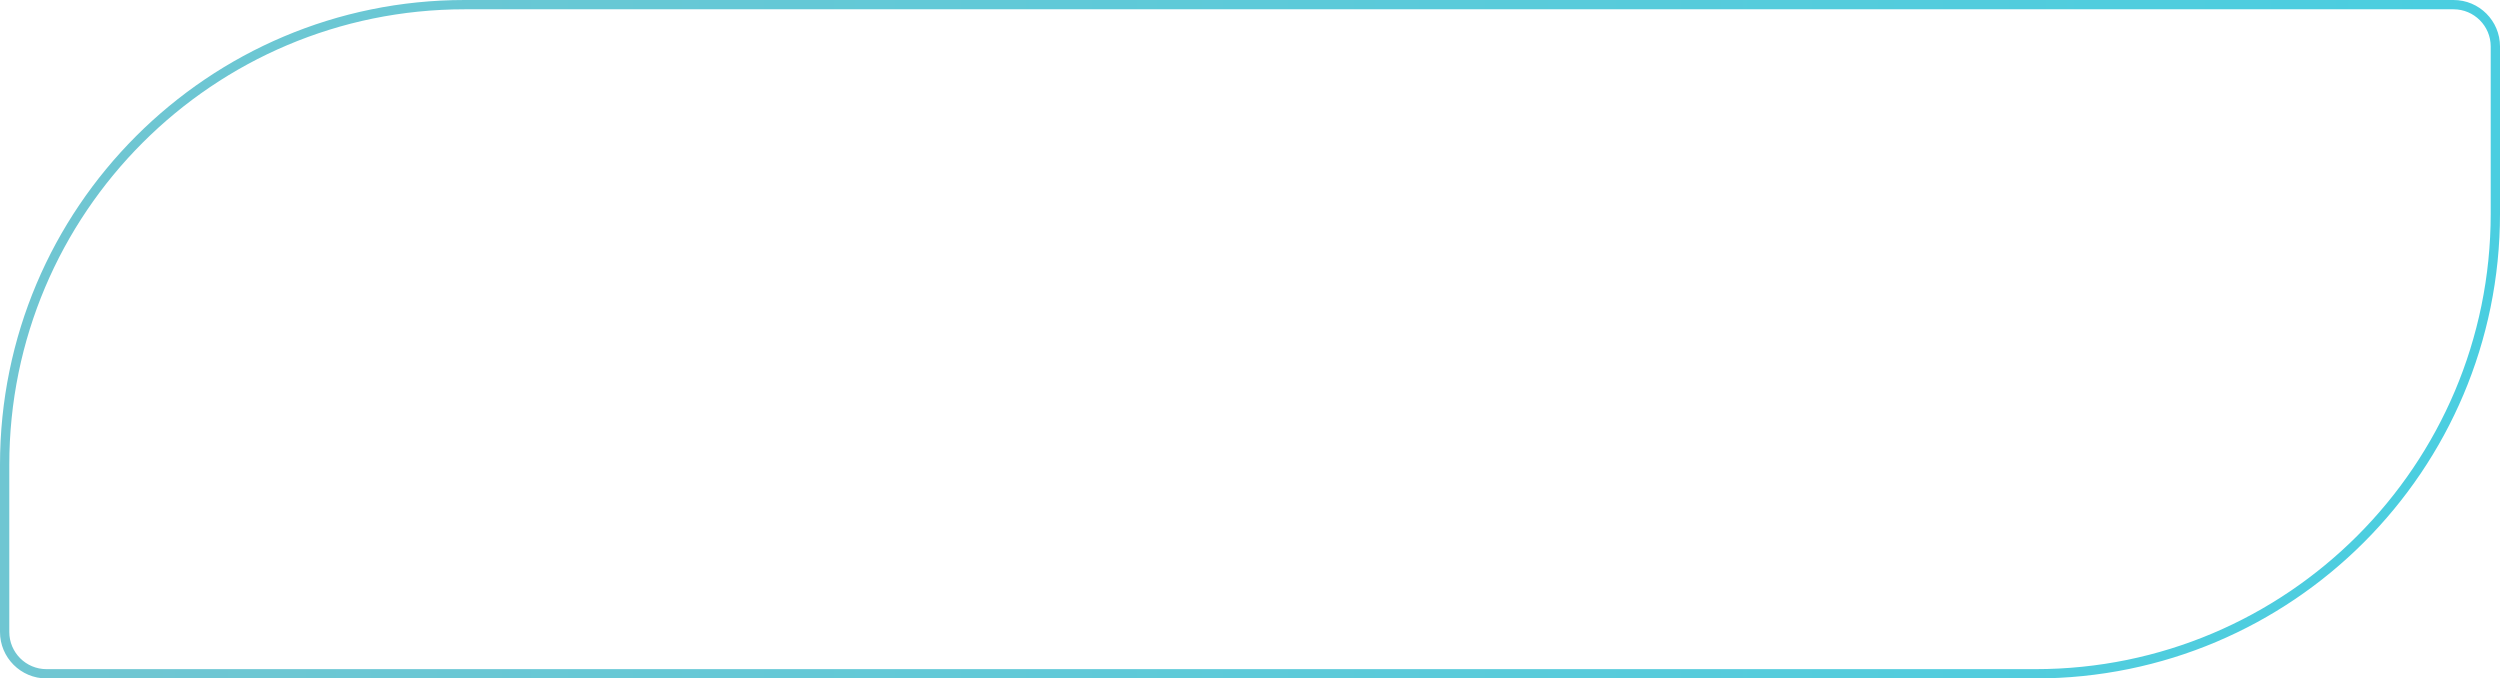 <?xml version="1.0" encoding="UTF-8"?> <svg xmlns="http://www.w3.org/2000/svg" width="269" height="73" viewBox="0 0 269 73" fill="none"> <path d="M0.5 50C0.5 22.662 22.662 0.5 50 0.5H264C266.485 0.5 268.5 2.515 268.5 5V23C268.5 50.338 246.338 72.5 219 72.5H5C2.515 72.5 0.5 70.485 0.5 68V50Z" stroke="url(#paint0_linear_46_90)"></path> <defs> <linearGradient id="paint0_linear_46_90" x1="8.219" y1="36.5" x2="269" y2="36.5" gradientUnits="userSpaceOnUse"> <stop stop-color="#6FC6D2"></stop> <stop offset="1" stop-color="#4ACEE0"></stop> </linearGradient> </defs> </svg> 